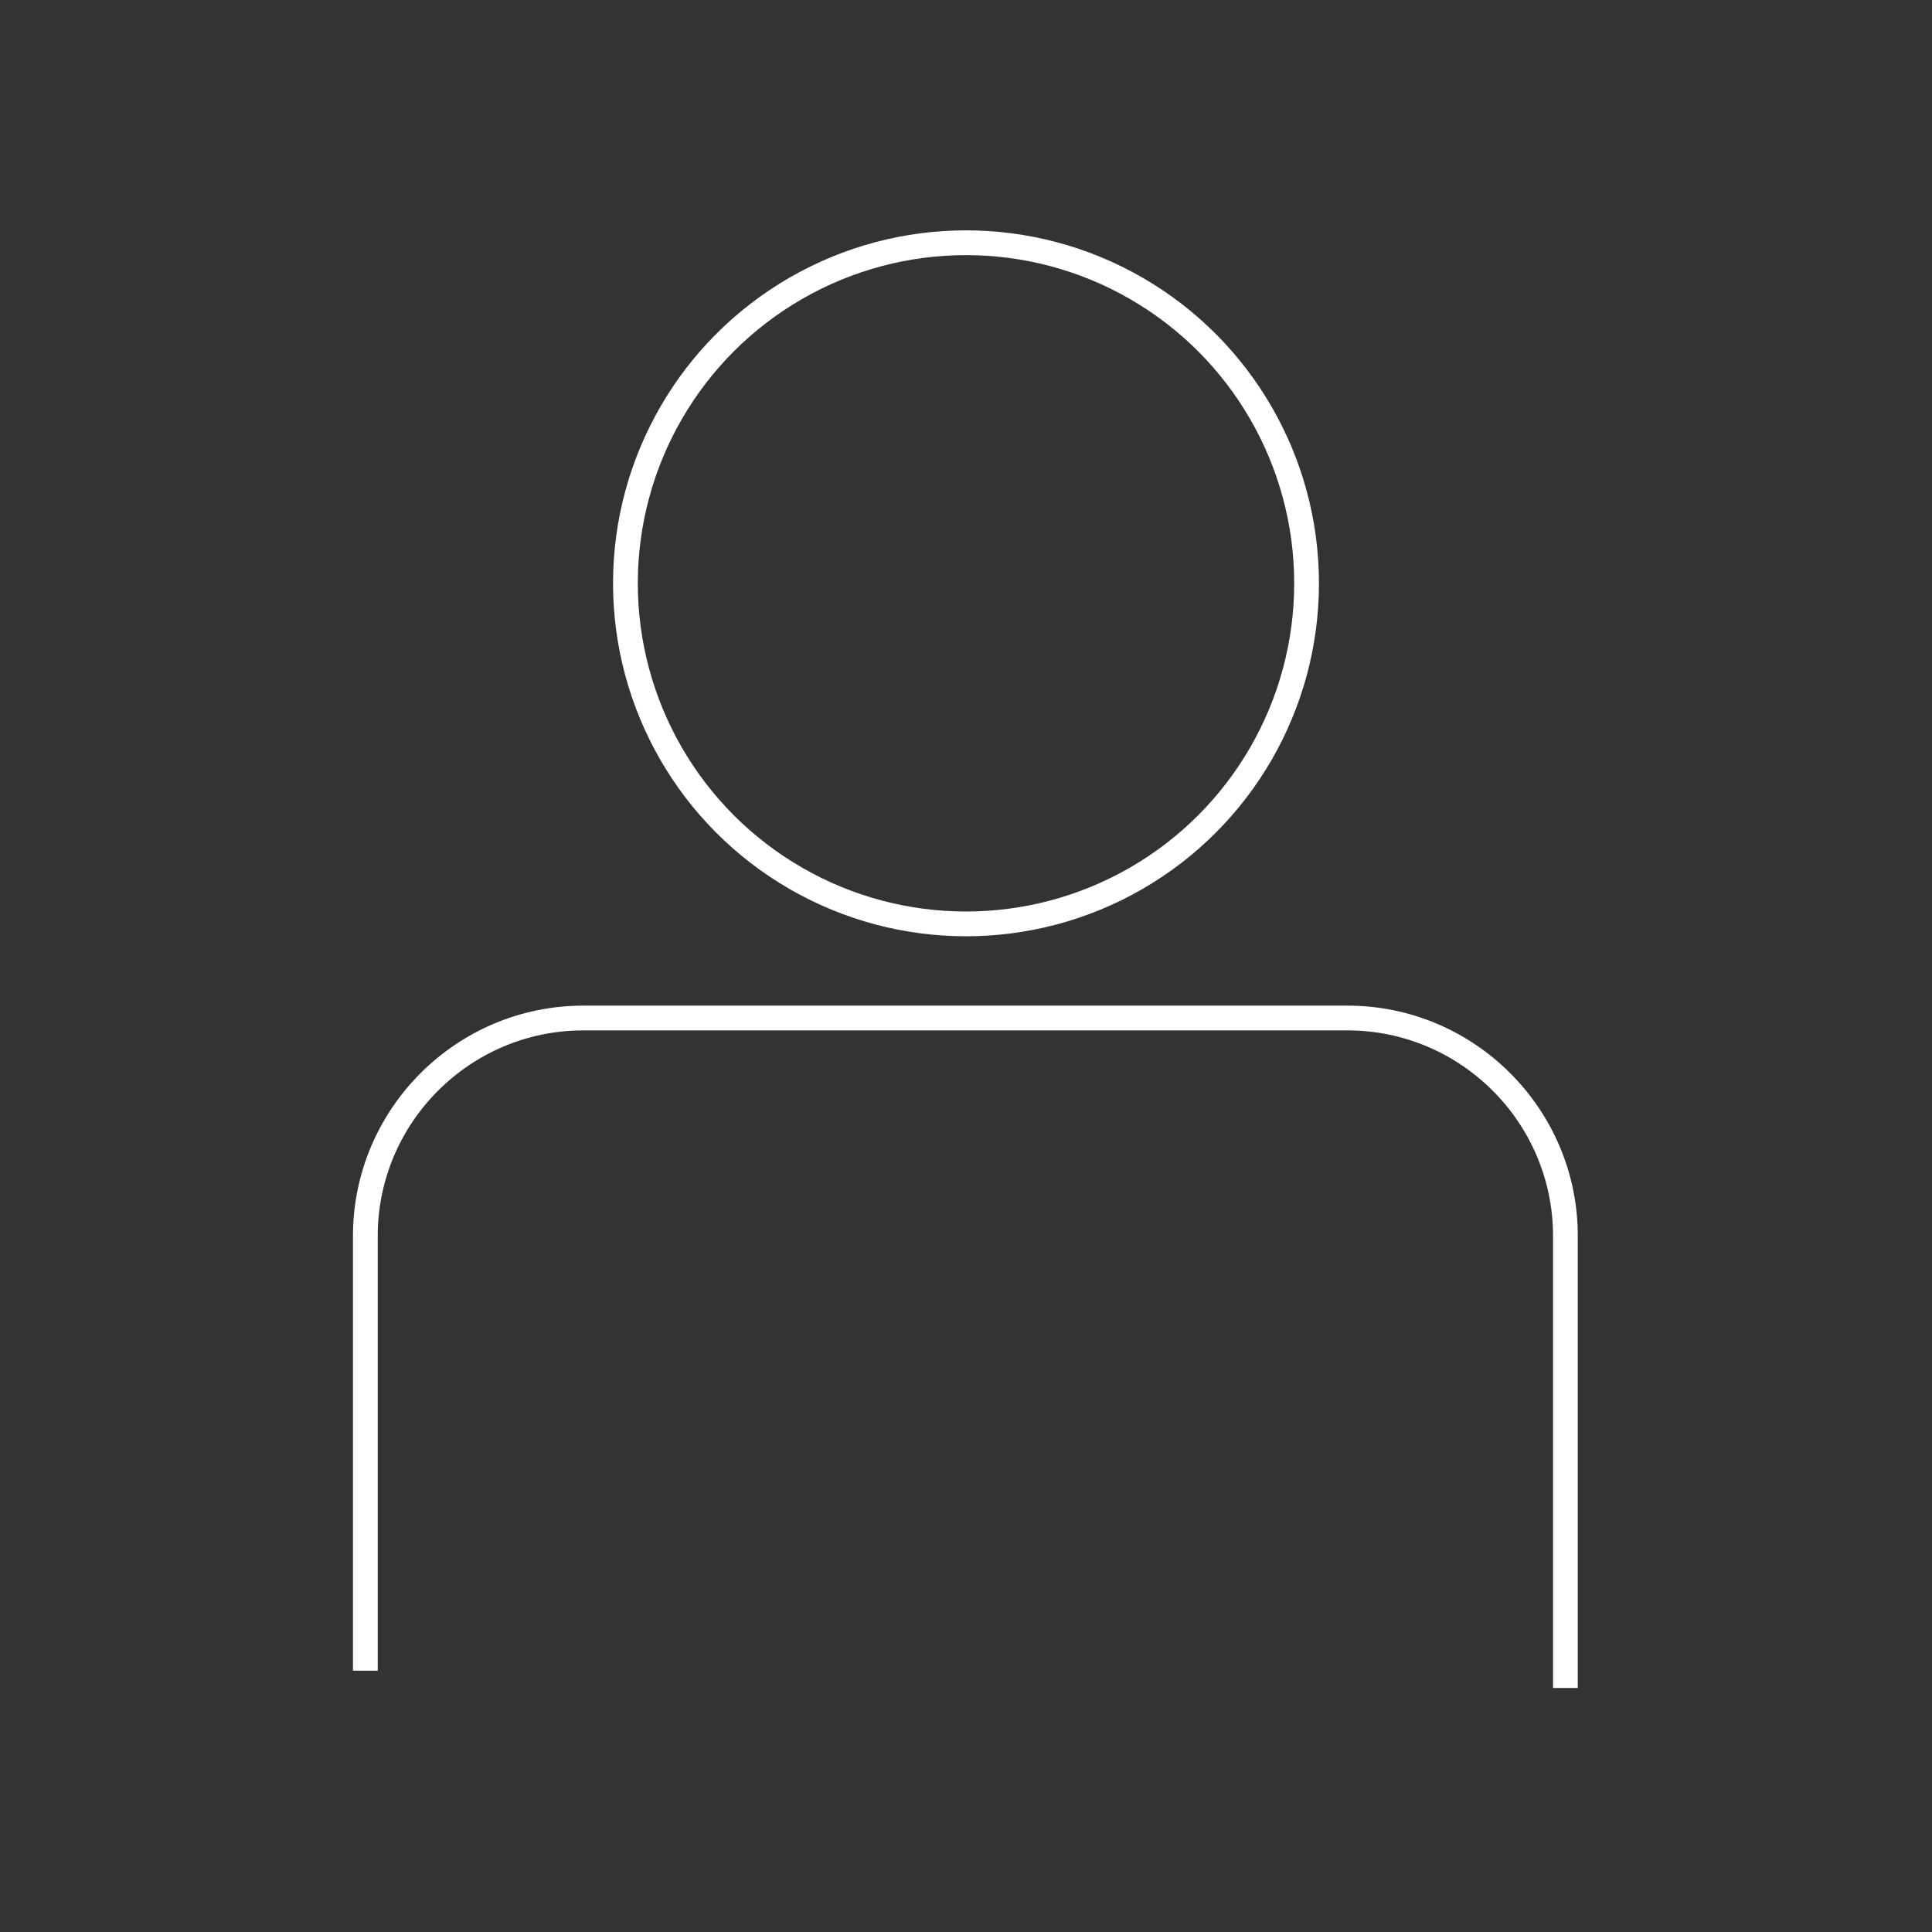 <?xml version="1.0" encoding="UTF-8"?>
<!-- Generator: Adobe Illustrator 27.2.0, SVG Export Plug-In . SVG Version: 6.00 Build 0)  -->
<svg xmlns="http://www.w3.org/2000/svg" xmlns:xlink="http://www.w3.org/1999/xlink" version="1.1" id="Capa_1" x="0px" y="0px" viewBox="0 0 156 156" style="enable-background:new 0 0 156 156;" xml:space="preserve">
<rect x="0" y="0" width="156" height="156" fill="#333333" stroke="none"/>
<style type="text/css">
	.st0{fill:none;stroke:#FFFFFF;stroke-width:2;stroke-miterlimit:10;}
</style>
<g>
	<circle class="st0" cx="78" cy="47.1" r="27.5"></circle>
	<path class="st0" d="M126.4,136.3v-35.8c0-0.2,0-0.5,0-0.7c0-9.7-7.9-17.6-17.6-17.6c0,0-0.1,0-0.1,0v0H47.2v0c0,0-0.1,0-0.1,0   c-9.7,0-17.6,7.9-17.6,17.6c0,0.2,0,0.5,0,0.7v34.4"></path>
</g>
</svg>
